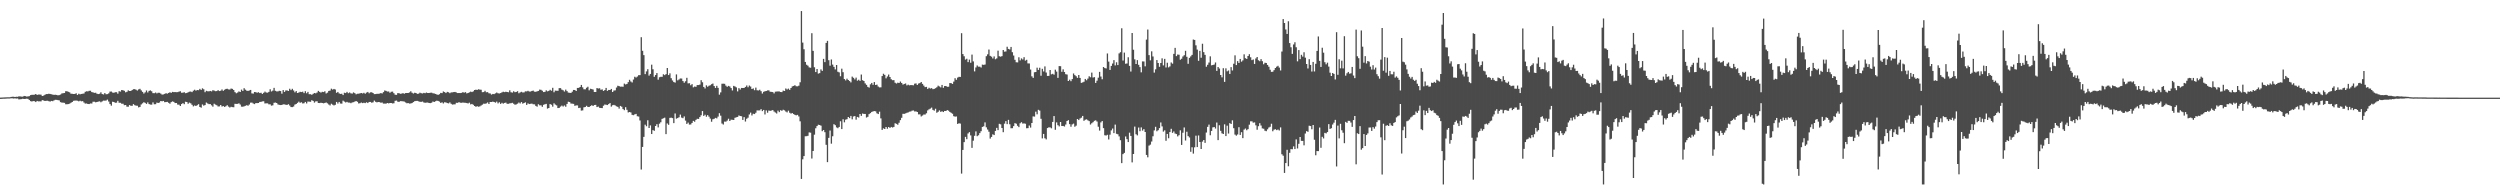<?xml version="1.0" encoding="UTF-8"?>
<svg xmlns="http://www.w3.org/2000/svg" width="1920" height="150">
  <path d="M0 74.968h1v1.000H0zM1 74.919h1v1.000H1zM2 74.847h1v1.000H2zM3 74.818h1v1.000H3zM4 74.756h1v1.000H4zM5 74.680h1v1.000H5zM6 74.677h1v1.000H6zM7 74.698h1v1.000H7zM8 74.464h1v1.015H8zM9 74.293h1v1.234H9zM10 74.314h1v1.338H10zM11 74.513h1v1.000H11zM12 74.294h1v1.430H12zM13 74.364h1v1.279H13zM14 73.967h1v2.346H14zM15 74.051h1v2.188H15zM16 74.212h1v1.908H16zM17 74.226h1v1.613H17zM18 73.663h1v2.359H18zM19 73.831h1v2.123H19zM20 74.158h1v1.636H20zM21 74.010h1v1.936H21zM22 73.838h1v2.915H22zM23 73.083h1v4.574H23zM24 72.821h1v5.153H24zM25 72.808h1v4.805H25zM26 72.707h1v5.002H26zM27 72.196h1v6.210H27zM28 72.892h1v4.627H28zM29 72.602h1v5.282H29zM30 72.579h1v5.241H30zM31 72.689h1v5.191H31zM32 73.742h1v3.177H32zM33 73.433h1v3.729H33zM34 72.797h1v4.788H34zM35 72.251h1v5.142H35zM36 72.220h1v5.121H36zM37 71.992h1v5.740H37zM38 72.134h1v5.876H38zM39 72.397h1v5.142H39zM40 72.649h1v5.073H40zM41 72.871h1v4.218H41zM42 72.752h1v3.915H42zM43 72.894h1v3.815H43zM44 73.199h1v3.714H44zM45 73.076h1v4.045H45zM46 72.624h1v5.807H46zM47 71.772h1v7.049H47zM48 71.592h1v7.246H48zM49 71.437h1v7.571H49zM50 70.056h1v10.000H50zM51 70.112h1v9.958H51zM52 70.500h1v9.407H52zM53 70.897h1v8.702H53zM54 71.933h1v7.008H54zM55 72.019h1v6.342H55zM56 72.212h1v5.220H56zM57 72.158h1v5.086H57zM58 71.633h1v5.582H58zM59 72.901h1v4.456H59zM60 71.972h1v5.860H60zM61 72.459h1v4.885H61zM62 72.123h1v5.717H62zM63 71.976h1v5.695H63zM64 71.771h1v6.989H64zM65 70.522h1v9.044H65zM66 70.081h1v9.383H66zM67 70.191h1v9.700H67zM68 69.722h1v10.208H68zM69 69.686h1v9.794H69zM70 70.710h1v8.786H70zM71 70.946h1v7.195H71zM72 71.329h1v6.779H72zM73 71.207h1v7.373H73zM74 72.005h1v6.330H74zM75 72.237h1v5.796H75zM76 71.993h1v5.842H76zM77 70.924h1v7.642H77zM78 72.260h1v5.637H78zM79 72.561h1v4.680H79zM80 71.470h1v5.833H80zM81 72.387h1v4.811H81zM82 72.289h1v4.218H82zM83 71.751h1v6.203H83zM84 70.336h1v9.609H84zM85 70.290h1v10.853H85zM86 71.040h1v7.101H86zM87 71.248h1v7.112H87zM88 70.792h1v8.153H88zM89 70.820h1v8.009H89zM90 71.940h1v5.451H90zM91 70.047h1v8.864H91zM92 70.374h1v8.587H92zM93 69.129h1v10.537H93zM94 69.338h1v10.321H94zM95 69.752h1v11.025H95zM96 70.914h1v9.722H96zM97 70.479h1v11.436H97zM98 69.351h1v12.625H98zM99 69.903h1v10.792H99zM100 69.841h1v11.404H100zM101 69.177h1v12.071H101zM102 68.507h1v11.446H102zM103 68.443h1v12.344H103zM104 68.901h1v12.242H104zM105 69.522h1v11.669H105zM106 68.642h1v13.851H106zM107 68.213h1v13.915H107zM108 69.442h1v10.766H108zM109 70.533h1v8.803H109zM110 71.853h1v6.653H110zM111 70.897h1v8.095H111zM112 69.492h1v10.348H112zM113 71.012h1v7.640H113zM114 69.774h1v10.154H114zM115 69.432h1v10.899H115zM116 70.089h1v10.300H116zM117 71.548h1v7.107H117zM118 71.553h1v8.542H118zM119 71.080h1v8.951H119zM120 71.721h1v7.080H120zM121 71.242h1v7.877H121zM122 71.255h1v7.514H122zM123 71.899h1v5.676H123zM124 72.641h1v5.205H124zM125 72.521h1v4.997H125zM126 72.106h1v6.384H126zM127 71.592h1v6.803H127zM128 71.948h1v6.300H128zM129 71.385h1v7.590H129zM130 70.848h1v8.833H130zM131 71.299h1v7.128H131zM132 70.577h1v7.296H132zM133 70.752h1v7.496H133zM134 70.706h1v8.448H134zM135 70.794h1v8.308H135zM136 70.759h1v9.596H136zM137 70.344h1v10.029H137zM138 70.077h1v11.324H138zM139 71.201h1v8.710H139zM140 71.185h1v8.029H140zM141 70.803h1v9.201H141zM142 71.601h1v6.522H142zM143 71.384h1v6.969H143zM144 70.861h1v8.785H144zM145 70.414h1v8.405H145zM146 70.309h1v9.045H146zM147 70.748h1v9.720H147zM148 69.645h1v12.092H148zM149 68.895h1v12.101H149zM150 69.651h1v11.735H150zM151 69.135h1v11.682H151zM152 69.274h1v10.728H152zM153 68.260h1v13.905H153zM154 69.094h1v13.578H154zM155 67.831h1v12.403H155zM156 68.564h1v12.609H156zM157 70.798h1v9.917H157zM158 69.720h1v9.045H158zM159 70.098h1v9.361H159zM160 70.163h1v9.815H160zM161 69.826h1v10.075H161zM162 70.171h1v10.734H162zM163 69.279h1v12.660H163zM164 69.585h1v10.099H164zM165 70.054h1v10.296H165zM166 69.915h1v10.914H166zM167 69.230h1v12.522H167zM168 69.928h1v11.790H168zM169 69.675h1v10.960H169zM170 68.704h1v13.112H170zM171 69.715h1v11.720H171zM172 68.906h1v13.239H172zM173 68.285h1v13.316H173zM174 68.130h1v12.682H174zM175 68.641h1v13.212H175zM176 68.744h1v13.827H176zM177 67.988h1v14.045H177zM178 68.271h1v14.000H178zM179 69.134h1v13.238H179zM180 70.733h1v8.976H180zM181 71.647h1v8.162H181zM182 71.090h1v8.666H182zM183 70.196h1v9.147H183zM184 70.637h1v9.619H184zM185 68.813h1v13.125H185zM186 69.821h1v12.136H186zM187 67.732h1v13.930H187zM188 68.852h1v12.378H188zM189 69.636h1v11.158H189zM190 69.837h1v11.383H190zM191 69.478h1v10.789H191zM192 69.092h1v9.735H192zM193 71.727h1v7.064H193zM194 71.889h1v7.638H194zM195 70.652h1v9.307H195zM196 70.821h1v8.351H196zM197 71.239h1v7.949H197zM198 70.832h1v8.275H198zM199 71.490h1v6.812H199zM200 71.214h1v7.010H200zM201 72.144h1v5.709H201zM202 71.276h1v6.471H202zM203 70.363h1v9.089H203zM204 71.084h1v8.284H204zM205 71.191h1v8.189H205zM206 70.566h1v9.557H206zM207 68.565h1v11.581H207zM208 70.252h1v10.878H208zM209 69.594h1v11.320H209zM210 67.486h1v11.488H210zM211 69.735h1v9.025H211zM212 70.203h1v8.895H212zM213 70.185h1v10.032H213zM214 69.738h1v10.781H214zM215 69.949h1v10.732H215zM216 71.939h1v8.663H216zM217 69.178h1v10.964H217zM218 70.609h1v9.575H218zM219 69.499h1v10.937H219zM220 69.446h1v11.162H220zM221 69.898h1v10.125H221zM222 68.143h1v12.906H222zM223 69.215h1v13.012H223zM224 68.194h1v14.086H224zM225 69.460h1v12.375H225zM226 70.929h1v9.407H226zM227 69.941h1v9.909H227zM228 71.407h1v7.618H228zM229 71.065h1v7.024H229zM230 70.492h1v8.453H230zM231 70.687h1v7.844H231zM232 70.395h1v9.091H232zM233 71.506h1v7.828H233zM234 70.059h1v8.249H234zM235 71.621h1v7.828H235zM236 70.556h1v7.404H236zM237 72.336h1v5.768H237zM238 72.352h1v5.841H238zM239 72.786h1v4.158H239zM240 72.024h1v5.468H240zM241 71.432h1v7.346H241zM242 71.654h1v6.200H242zM243 71.078h1v6.694H243zM244 69.766h1v9.322H244zM245 70.568h1v8.607H245zM246 71.124h1v7.796H246zM247 70.495h1v8.610H247zM248 70.726h1v8.646H248zM249 70.090h1v8.951H249zM250 71.758h1v6.929H250zM251 71.168h1v8.211H251zM252 69.847h1v10.454H252zM253 69.597h1v11.421H253zM254 68.077h1v11.610H254zM255 68.791h1v11.591H255zM256 68.323h1v12.650H256zM257 68.756h1v11.740H257zM258 71.277h1v7.004H258zM259 70.583h1v8.952H259zM260 71.745h1v6.563H260zM261 72.133h1v7.361H261zM262 71.993h1v7.600H262zM263 73.005h1v4.330H263zM264 71.209h1v6.832H264zM265 71.493h1v7.192H265zM266 70.545h1v7.706H266zM267 71.576h1v7.232H267zM268 70.992h1v7.815H268zM269 71.670h1v7.605H269zM270 71.885h1v6.792H270zM271 70.987h1v7.502H271zM272 71.535h1v6.500H272zM273 72.435h1v5.153H273zM274 71.973h1v6.234H274zM275 71.948h1v7.488H275zM276 71.674h1v7.580H276zM277 71.448h1v7.302H277zM278 71.798h1v7.404H278zM279 71.272h1v7.632H279zM280 71.972h1v7.234H280zM281 71.135h1v7.400H281zM282 70.612h1v8.548H282zM283 71.610h1v6.678H283zM284 70.893h1v7.404H284zM285 70.872h1v8.040H285zM286 71.399h1v7.206H286zM287 72.300h1v4.942H287zM288 72.253h1v5.920H288zM289 72.032h1v6.611H289zM290 72.063h1v6.250H290zM291 71.865h1v6.589H291zM292 71.475h1v7.423H292zM293 71.760h1v6.993H293zM294 70.751h1v8.806H294zM295 69.496h1v10.055H295zM296 69.766h1v9.839H296zM297 70.300h1v8.822H297zM298 70.250h1v9.170H298zM299 71.224h1v7.879H299zM300 70.436h1v8.651H300zM301 70.372h1v9.102H301zM302 71.588h1v7.744H302zM303 72.731h1v4.703H303zM304 72.856h1v4.336H304zM305 71.511h1v6.557H305zM306 71.573h1v6.692H306zM307 72.037h1v5.622H307zM308 71.861h1v5.875H308zM309 71.501h1v6.313H309zM310 72.013h1v6.012H310zM311 71.493h1v7.205H311zM312 71.416h1v7.911H312zM313 71.433h1v7.743H313zM314 70.960h1v8.631H314zM315 70.086h1v9.382H315zM316 71.215h1v7.935H316zM317 71.843h1v6.530H317zM318 71.196h1v6.525H318zM319 71.425h1v6.112H319zM320 72.098h1v5.366H320zM321 71.927h1v5.884H321zM322 71.166h1v7.023H322zM323 71.588h1v6.625H323zM324 71.756h1v6.240H324zM325 71.299h1v7.409H325zM326 71.554h1v7.378H326zM327 71.040h1v7.733H327zM328 71.438h1v7.309H328zM329 71.431h1v7.650H329zM330 71.218h1v8.001H330zM331 71.166h1v7.754H331zM332 71.606h1v6.351H332zM333 71.762h1v6.594H333zM334 72.127h1v5.647H334zM335 72.569h1v4.758H335zM336 72.876h1v4.623H336zM337 72.339h1v5.670H337zM338 71.316h1v7.723H338zM339 71.512h1v7.091H339zM340 70.221h1v9.224H340zM341 70.704h1v7.847H341zM342 71.462h1v7.218H342zM343 70.549h1v8.609H343zM344 70.848h1v8.586H344zM345 71.592h1v7.070H345zM346 70.948h1v8.782H346zM347 70.904h1v9.453H347zM348 70.716h1v9.456H348zM349 70.588h1v9.543H349zM350 71.003h1v7.965H350zM351 71.479h1v7.547H351zM352 71.401h1v7.033H352zM353 71.462h1v7.431H353zM354 71.304h1v7.646H354zM355 70.753h1v8.006H355zM356 71.177h1v7.736H356zM357 70.761h1v8.196H357zM358 71.729h1v7.447H358zM359 71.409h1v8.030H359zM360 70.928h1v7.913H360zM361 70.360h1v9.830H361zM362 70.691h1v9.116H362zM363 70.157h1v10.313H363zM364 69.102h1v12.301H364zM365 68.875h1v13.156H365zM366 69.081h1v12.504H366zM367 68.561h1v13.418H367zM368 68.833h1v12.872H368zM369 68.914h1v12.147H369zM370 70.788h1v9.582H370zM371 70.686h1v8.927H371zM372 69.728h1v9.993H372zM373 70.847h1v8.541H373zM374 70.760h1v7.914H374zM375 71.625h1v8.260H375zM376 71.785h1v6.558H376zM377 72.649h1v5.692H377zM378 72.151h1v5.865H378zM379 72.284h1v6.067H379zM380 71.699h1v7.148H380zM381 71.046h1v6.979H381zM382 71.640h1v7.788H382zM383 71.802h1v6.730H383zM384 71.489h1v8.306H384zM385 70.894h1v8.054H385zM386 70.449h1v9.173H386zM387 70.752h1v8.307H387zM388 70.437h1v8.386H388zM389 70.633h1v9.075H389zM390 70.854h1v8.855H390zM391 69.376h1v9.998H391zM392 70.874h1v8.382H392zM393 71.134h1v7.823H393zM394 70.102h1v9.591H394zM395 70.819h1v9.604H395zM396 70.606h1v9.565H396zM397 70.060h1v9.532H397zM398 71.652h1v7.098H398zM399 70.975h1v8.508H399zM400 70.511h1v7.855H400zM401 71.000h1v8.609H401zM402 70.937h1v8.188H402zM403 70.161h1v8.411H403zM404 70.201h1v10.393H404zM405 69.726h1v9.681H405zM406 70.302h1v9.603H406zM407 70.304h1v9.432H407zM408 69.860h1v9.725H408zM409 69.559h1v10.497H409zM410 70.418h1v9.710H410zM411 70.484h1v10.808H411zM412 70.135h1v11.801H412zM413 69.848h1v10.246H413zM414 68.798h1v12.108H414zM415 68.987h1v11.933H415zM416 69.706h1v12.331H416zM417 70.725h1v9.762H417zM418 70.559h1v9.523H418zM419 69.350h1v10.410H419zM420 70.121h1v13.262H420zM421 69.786h1v13.150H421zM422 68.972h1v10.964H422zM423 69.677h1v10.768H423zM424 67.455h1v14.485H424zM425 70.856h1v8.484H425zM426 69.570h1v10.752H426zM427 69.669h1v11.280H427zM428 69.724h1v13.268H428zM429 67.662h1v15.177H429zM430 67.676h1v14.213H430zM431 68.822h1v12.288H431zM432 69.327h1v12.485H432zM433 70.275h1v10.724H433zM434 68.806h1v13.163H434zM435 69.970h1v9.844H435zM436 71.131h1v7.006H436zM437 71.296h1v7.085H437zM438 71.370h1v8.162H438zM439 70.423h1v9.184H439zM440 69.085h1v10.708H440zM441 69.119h1v12.144H441zM442 69.880h1v11.086H442zM443 67.522h1v13.449H443zM444 67.469h1v15.531H444zM445 66.800h1v15.937H445zM446 65.211h1v19.743H446zM447 67.079h1v17.688H447zM448 68.542h1v13.868H448zM449 68.626h1v13.530H449zM450 67.397h1v13.855H450zM451 66.610h1v15.509H451zM452 69.394h1v12.784H452zM453 68.138h1v13.304H453zM454 68.408h1v12.360H454zM455 68.743h1v12.685H455zM456 70.659h1v9.989H456zM457 70.659h1v9.903H457zM458 67.625h1v14.594H458zM459 68.015h1v13.853H459zM460 67.776h1v15.031H460zM461 68.898h1v14.029H461zM462 68.636h1v14.395H462zM463 69.822h1v11.390H463zM464 69.155h1v11.148H464zM465 67.538h1v12.878H465zM466 69.809h1v10.864H466zM467 69.080h1v10.848H467zM468 69.110h1v10.036H468zM469 68.313h1v13.570H469zM470 70.645h1v10.221H470zM471 69.524h1v11.029H471zM472 69.361h1v11.641H472zM473 67.220h1v14.431H473zM474 65.834h1v16.230H474zM475 66.175h1v17.213H475zM476 66.556h1v14.815H476zM477 66.490h1v15.479H477zM478 66.599h1v17.143H478zM479 64.196h1v20.441H479zM480 64.879h1v17.428H480zM481 64.463h1v19.884H481zM482 63.099h1v23.285H482zM483 61.273h1v24.733H483zM484 62.555h1v23.826H484zM485 63.319h1v24.882H485zM486 61.056h1v27.415H486zM487 58.946h1v28.936H487zM488 59.569h1v27.907H488zM489 58.782h1v30.525H489zM490 57.768h1v31.753H490zM491 57.698h1v34.833H491zM492 28.554h1v101.649H492zM493 39.020h1v73.847H493zM494 42.322h1v62.789H494zM495 56.935h1v38.799H495zM496 54.817h1v42.179H496zM497 53.131h1v39.213H497zM498 58.068h1v40.219H498zM499 56.785h1v39.515H499zM500 49.667h1v53.270H500zM501 53.189h1v46.766H501zM502 58.959h1v41.511H502zM503 57.667h1v39.098H503zM504 56.100h1v39.280H504zM505 61.162h1v36.705H505zM506 59.321h1v35.641H506zM507 58.989h1v34.923H507zM508 58.982h1v32.288H508zM509 57.016h1v33.816H509zM510 57.698h1v32.648H510zM511 56.932h1v46.083H511zM512 52.242h1v42.602H512zM513 57.656h1v38.204H513zM514 56.324h1v34.208H514zM515 60.074h1v30.291H515zM516 61.787h1v28.926H516zM517 63.039h1v31.546H517zM518 63.437h1v23.729H518zM519 57.137h1v34.023H519zM520 61.709h1v28.951H520zM521 61.053h1v29.021H521zM522 60.248h1v27.747H522zM523 60.294h1v30.024H523zM524 62.236h1v28.536H524zM525 63.561h1v25.808H525zM526 62.426h1v30.208H526zM527 59.765h1v35.417H527zM528 64.038h1v30.125H528zM529 63.920h1v31.786H529zM530 65.491h1v30.107H530zM531 64.636h1v29.794H531zM532 67.047h1v25.759H532zM533 66.478h1v27.030H533zM534 66.687h1v25.393H534zM535 65.352h1v25.893H535zM536 65.350h1v26.012H536zM537 64.962h1v24.920H537zM538 61.578h1v26.936H538zM539 63.169h1v22.150H539zM540 66.778h1v22.238H540zM541 67.918h1v20.214H541zM542 65.519h1v24.130H542zM543 66.632h1v21.789H543zM544 65.861h1v23.758H544zM545 65.503h1v25.579H545zM546 64.687h1v28.789H546zM547 64.176h1v27.401H547zM548 66.083h1v25.169H548zM549 67.517h1v22.982H549zM550 65.890h1v25.020H550zM551 67.492h1v22.035H551zM552 72.708h1v14.222H552zM553 70.965h1v17.885H553zM554 64.331h1v30.535H554zM555 64.237h1v31.426H555zM556 64.380h1v29.012H556zM557 65.749h1v27.681H557zM558 66.678h1v25.962H558zM559 65.957h1v25.217H559zM560 66.393h1v26.516H560zM561 67.655h1v24.256H561zM562 69.455h1v22.564H562zM563 65.954h1v26.195H563zM564 66.430h1v24.057H564zM565 67.101h1v22.951H565zM566 70.189h1v19.638H566zM567 67.693h1v20.968H567zM568 68.786h1v20.307H568zM569 67.553h1v21.736H569zM570 67.602h1v24.529H570zM571 67.530h1v22.404H571zM572 66.760h1v26.563H572zM573 65.618h1v25.546H573zM574 67.010h1v23.383H574zM575 65.716h1v22.191H575zM576 66.468h1v20.025H576zM577 68.344h1v20.314H577zM578 67.892h1v19.443H578zM579 69.286h1v18.305H579zM580 67.287h1v19.312H580zM581 69.326h1v15.464H581zM582 69.489h1v15.344H582zM583 68.936h1v15.832H583zM584 70.040h1v13.750H584zM585 71.857h1v13.497H585zM586 70.520h1v13.910H586zM587 70.070h1v17.829H587zM588 69.875h1v14.926H588zM589 69.418h1v17.137H589zM590 69.383h1v15.515H590zM591 70.463h1v14.685H591zM592 70.531h1v14.346H592zM593 70.717h1v13.831H593zM594 71.740h1v13.917H594zM595 70.386h1v16.023H595zM596 70.300h1v16.885H596zM597 70.199h1v14.768H597zM598 70.260h1v15.853H598zM599 70.639h1v13.971H599zM600 70.776h1v14.294H600zM601 69.562h1v14.722H601zM602 69.885h1v14.868H602zM603 67.962h1v17.689H603zM604 68.688h1v17.640H604zM605 68.038h1v16.933H605zM606 69.005h1v17.552H606zM607 67.586h1v19.658H607zM608 66.377h1v20.479H608zM609 66.014h1v21.570H609zM610 65.408h1v22.808H610zM611 66.248h1v22.325H611zM612 66.320h1v21.879H612zM613 65.806h1v23.621H613zM614 63.162h1v30.002H614zM615 8.501h1v128.914H615zM616 32.722h1v89.654H616zM617 37.830h1v82.022H617zM618 47.561h1v57.077H618zM619 49.708h1v54.872H619zM620 50.434h1v53.867H620zM621 51.766h1v49.934H621zM622 52.000h1v49.885H622zM623 25.472h1v96.273H623zM624 39.056h1v76.917H624zM625 51.657h1v51.755H625zM626 55.351h1v43.133H626zM627 52.982h1v43.828H627zM628 56.519h1v39.285H628zM629 56.144h1v39.845H629zM630 53.297h1v43.209H630zM631 54.416h1v46.367H631zM632 45.191h1v54.663H632zM633 47.725h1v53.793H633zM634 32.966h1v78.231H634zM635 31.367h1v93.129H635zM636 46.213h1v59.686H636zM637 50.447h1v49.778H637zM638 45.664h1v64.679H638zM639 49.593h1v55.069H639zM640 51.346h1v44.015H640zM641 53.282h1v42.878H641zM642 49.905h1v47.924H642zM643 55.077h1v43.364H643zM644 55.613h1v41.848H644zM645 58.566h1v34.548H645zM646 52.734h1v46.387H646zM647 55.465h1v36.110H647zM648 60.699h1v33.237H648zM649 61.766h1v30.120H649zM650 60.421h1v31.147H650zM651 61.435h1v28.421H651zM652 62.260h1v28.483H652zM653 63.275h1v25.763H653zM654 58.820h1v32.805H654zM655 59.754h1v29.709H655zM656 60.984h1v28.147H656zM657 59.598h1v32.294H657zM658 61.937h1v27.891H658zM659 61.255h1v29.028H659zM660 62.093h1v25.456H660zM661 57.251h1v31.727H661zM662 61.584h1v25.596H662zM663 62.213h1v25.281H663zM664 64.054h1v23.430H664zM665 65.165h1v25.092H665zM666 66.735h1v22.958H666zM667 67.266h1v20.394H667zM668 64.747h1v22.149H668zM669 63.689h1v22.253H669zM670 65.139h1v20.434H670zM671 63.029h1v22.275H671zM672 65.297h1v20.208H672zM673 64.967h1v22.085H673zM674 66.443h1v21.181H674zM675 67.143h1v18.621H675zM676 67.072h1v23.873H676zM677 58.424h1v41.366H677zM678 56.647h1v41.925H678zM679 57.498h1v41.567H679zM680 60.144h1v37.402H680zM681 58.740h1v40.122H681zM682 57.223h1v40.291H682zM683 59.157h1v39.087H683zM684 60.860h1v36.602H684zM685 61.610h1v36.330H685zM686 61.548h1v35.913H686zM687 63.541h1v31.122H687zM688 64.136h1v30.992H688zM689 63.470h1v32.320H689zM690 63.752h1v30.516H690zM691 62.621h1v29.660H691zM692 63.708h1v26.741H692zM693 64.997h1v22.393H693zM694 64.486h1v22.965H694zM695 64.121h1v22.975H695zM696 65.585h1v21.049H696zM697 65.003h1v21.316H697zM698 65.555h1v20.211H698zM699 65.342h1v20.287H699zM700 65.382h1v19.616H700zM701 65.519h1v19.322H701zM702 64.258h1v21.343H702zM703 64.035h1v21.501H703zM704 65.211h1v20.781H704zM705 64.137h1v23.721H705zM706 63.770h1v24.062H706zM707 62.983h1v26.468H707zM708 64.393h1v24.350H708zM709 65.749h1v22.232H709zM710 66.935h1v21.049H710zM711 66.696h1v20.286H711zM712 68.277h1v16.500H712zM713 67.369h1v16.601H713zM714 67.986h1v15.399H714zM715 67.704h1v14.958H715zM716 68.524h1v15.849H716zM717 68.250h1v16.758H717zM718 67.746h1v15.747H718zM719 67.017h1v19.581H719zM720 65.799h1v20.049H720zM721 66.400h1v18.391H721zM722 67.105h1v18.833H722zM723 65.238h1v20.201H723zM724 67.449h1v18.599H724zM725 66.080h1v19.129H725zM726 66.060h1v19.192H726zM727 66.645h1v17.896H727zM728 66.613h1v18.397H728zM729 63.771h1v22.200H729zM730 63.862h1v22.792H730zM731 64.441h1v22.915H731zM732 62.658h1v26.577H732zM733 60.047h1v29.563H733zM734 61.268h1v28.184H734zM735 59.618h1v35.549H735zM736 58.962h1v35.703H736zM737 59.079h1v35.840H737zM738 25.485h1v107.846H738zM739 41.506h1v73.660H739zM740 43.199h1v65.949H740zM741 45.753h1v59.345H741zM742 45.105h1v61.792H742zM743 47.720h1v54.768H743zM744 45.791h1v55.666H744zM745 48.203h1v55.768H745zM746 41.957h1v71.584H746zM747 47.129h1v60.921H747zM748 54.841h1v49.430H748zM749 51.800h1v49.134H749zM750 50.266h1v54.321H750zM751 51.193h1v52.682H751zM752 51.190h1v51.073H752zM753 51.844h1v48.899H753zM754 49.625h1v47.839H754zM755 49.835h1v47.171H755zM756 49.573h1v44.425H756zM757 43.136h1v54.651H757zM758 41.734h1v57.757H758zM759 38.022h1v63.134H759zM760 42.897h1v63.536H760zM761 43.504h1v61.641H761zM762 44.909h1v58.271H762zM763 43.332h1v60.424H763zM764 45.511h1v55.042H764zM765 44.873h1v53.339H765zM766 38.896h1v61.068H766zM767 43.199h1v51.871H767zM768 43.506h1v51.957H768zM769 43.117h1v55.171H769zM770 38.422h1v63.096H770zM771 39.672h1v55.330H771zM772 39.546h1v53.471H772zM773 35.876h1v59.480H773zM774 37.557h1v54.502H774zM775 37.977h1v57.448H775zM776 36.063h1v62.464H776zM777 40.085h1v58.356H777zM778 42.675h1v54.185H778zM779 45.921h1v48.666H779zM780 47.821h1v47.207H780zM781 47.931h1v48.670H781zM782 43.965h1v53.698H782zM783 46.365h1v48.301H783zM784 44.828h1v49.002H784zM785 45.662h1v49.285H785zM786 43.935h1v50.833H786zM787 46.542h1v48.510H787zM788 45.921h1v52.604H788zM789 48.686h1v49.711H789zM790 48.748h1v47.687H790zM791 53.399h1v44.574H791zM792 58.609h1v35.875H792zM793 59.786h1v29.627H793zM794 55.513h1v34.059H794zM795 55.320h1v30.418H795zM796 51.956h1v35.852H796zM797 53.726h1v30.580H797zM798 52.027h1v32.930H798zM799 58.180h1v33.037H799zM800 52.819h1v53.448H800zM801 54.882h1v47.975H801zM802 50.991h1v55.193H802zM803 55.692h1v51.387H803zM804 58.295h1v40.035H804zM805 58.258h1v39.554H805zM806 53.741h1v44.117H806zM807 57.074h1v41.507H807zM808 56.662h1v37.007H808zM809 57.342h1v31.799H809zM810 53.518h1v46.160H810zM811 54.988h1v39.021H811zM812 59.795h1v36.362H812zM813 50.720h1v46.358H813zM814 50.861h1v42.842H814zM815 55.155h1v41.600H815zM816 53.264h1v43.454H816zM817 55.321h1v41.875H817zM818 57.010h1v38.648H818zM819 57.246h1v35.688H819zM820 62.192h1v30.050H820zM821 61.169h1v34.186H821zM822 62.344h1v34.965H822zM823 60.701h1v34.822H823zM824 56.446h1v38.500H824zM825 57.719h1v39.614H825zM826 58.579h1v37.935H826zM827 59.819h1v31.567H827zM828 57.611h1v34.596H828zM829 59.842h1v31.160H829zM830 63.636h1v26.746H830zM831 63.262h1v25.796H831zM832 62.764h1v29.998H832zM833 60.637h1v31.294H833zM834 61.640h1v29.983H834zM835 60.343h1v32.083H835zM836 58.547h1v34.500H836zM837 59.350h1v36.270H837zM838 55.776h1v38.893H838zM839 59.556h1v34.309H839zM840 59.221h1v33.530H840zM841 63.681h1v28.724H841zM842 61.949h1v31.380H842zM843 59.628h1v37.716H843zM844 55.219h1v45.100H844zM845 58.772h1v35.255H845zM846 60.884h1v32.078H846zM847 51.434h1v46.971H847zM848 52.284h1v51.585H848zM849 52.587h1v51.507H849zM850 41.049h1v62.479H850zM851 47.329h1v59.768H851zM852 53.684h1v49.720H852zM853 50.651h1v49.502H853zM854 48.795h1v49.911H854zM855 46.157h1v56.085H855zM856 50.240h1v45.437H856zM857 47.841h1v54.923H857zM858 49.953h1v53.169H858zM859 41.032h1v63.737H859zM860 40.094h1v67.556H860zM861 21.691h1v103.576H861zM862 46.503h1v71.870H862zM863 40.386h1v77.028H863zM864 48.950h1v55.857H864zM865 48.735h1v58.094H865zM866 43.985h1v65.102H866zM867 50.572h1v51.307H867zM868 54.935h1v49.466H868zM869 25.359h1v99.339H869zM870 38.214h1v80.056H870zM871 45.574h1v51.637H871zM872 49.144h1v53.997H872zM873 46.160h1v57.834H873zM874 49.758h1v48.206H874zM875 51.552h1v49.202H875zM876 55.541h1v42.293H876zM877 47.145h1v53.132H877zM878 47.225h1v51.924H878zM879 50.937h1v50.414H879zM880 30.420h1v88.557H880zM881 22.676h1v98.130H881zM882 42.365h1v69.435H882zM883 46.338h1v64.700H883zM884 39.445h1v69.232H884zM885 43.341h1v61.327H885zM886 55.769h1v44.366H886zM887 53.239h1v44.123H887zM888 46.147h1v54.645H888zM889 48.384h1v51.606H889zM890 51.308h1v47.088H890zM891 48.379h1v45.660H891zM892 44.783h1v52.301H892zM893 50.212h1v50.877H893zM894 45.201h1v54.889H894zM895 51.829h1v56.298H895zM896 48.182h1v54.676H896zM897 51.758h1v54.446H897zM898 50.990h1v50.458H898zM899 47.994h1v50.919H899zM900 48.887h1v53.155H900zM901 41.346h1v59.623H901zM902 36.744h1v65.791H902zM903 43.125h1v59.839H903zM904 41.904h1v62.854H904zM905 42.021h1v61.837H905zM906 45.872h1v54.213H906zM907 45.086h1v66.227H907zM908 43.382h1v58.544H908zM909 42.381h1v55.524H909zM910 39.039h1v68.887H910zM911 43.628h1v57.562H911zM912 49.013h1v55.548H912zM913 44.461h1v61.121H913zM914 43.290h1v73.306H914zM915 42.131h1v70.965H915zM916 30.388h1v87.573H916zM917 30.668h1v82.462H917zM918 34.821h1v69.384H918zM919 38.074h1v74.876H919zM920 46.694h1v57.359H920zM921 39.052h1v69.999H921zM922 44.351h1v70.071H922zM923 33.593h1v75.181H923zM924 40.023h1v67.496H924zM925 42.120h1v67.605H925zM926 51.265h1v50.540H926zM927 49.761h1v47.681H927zM928 48.006h1v47.689H928zM929 43.272h1v60.623H929zM930 50.185h1v50.370H930zM931 49.914h1v47.942H931zM932 49.546h1v48.002H932zM933 47.962h1v50.733H933zM934 54.426h1v39.686H934zM935 51.480h1v56.147H935zM936 52.628h1v43.584H936zM937 57.588h1v42.859H937zM938 59.395h1v43.025H938zM939 52.396h1v50.511H939zM940 62.868h1v32.594H940zM941 52.481h1v52.005H941zM942 54.796h1v41.714H942zM943 54.102h1v48.452H943zM944 56.787h1v37.792H944zM945 51.557h1v43.686H945zM946 54.110h1v38.319H946zM947 48.932h1v49.545H947zM948 42.514h1v60.847H948zM949 49.985h1v54.184H949zM950 46.975h1v56.282H950zM951 48.358h1v49.329H951zM952 45.250h1v58.397H952zM953 47.353h1v54.173H953zM954 46.380h1v59.698H954zM955 41.735h1v57.784H955zM956 44.690h1v54.000H956zM957 45.280h1v54.762H957zM958 43.033h1v56.141H958zM959 41.646h1v54.104H959zM960 43.956h1v49.219H960zM961 46.204h1v46.961H961zM962 45.658h1v48.566H962zM963 49.116h1v44.875H963zM964 44.907h1v51.335H964zM965 43.752h1v55.882H965zM966 46.290h1v50.649H966zM967 47.017h1v47.614H967zM968 45.396h1v51.013H968zM969 46.996h1v51.634H969zM970 49.363h1v49.520H970zM971 48.178h1v52.225H971zM972 48.366h1v52.420H972zM973 49.883h1v49.462H973zM974 51.268h1v46.673H974zM975 53.562h1v43.753H975zM976 55.179h1v39.855H976zM977 55.092h1v45.717H977zM978 53.848h1v45.712H978zM979 52.206h1v47.003H979zM980 51.215h1v48.734H980zM981 50.539h1v48.964H981zM982 51.932h1v48.283H982zM983 54.092h1v43.743H983zM984 39.553h1v78.929H984zM985 14.654h1v104.971H985zM986 17.673h1v115.141H986zM987 22.634h1v102.579H987zM988 26.068h1v88.986H988zM989 16.335h1v111.354H989zM990 33.086h1v84.286H990zM991 36.300h1v78.213H991zM992 41.360h1v73.288H992zM993 34.142h1v78.312H993zM994 32.441h1v82.019H994zM995 36.310h1v70.725H995zM996 47.112h1v66.890H996zM997 38.451h1v71.985H997zM998 45.424h1v59.773H998zM999 42.086h1v66.079H999zM1000 43.486h1v64.770H1000zM1001 40.156h1v71.439H1001zM1002 44.276h1v58.288H1002zM1003 49.174h1v51.531H1003zM1004 52.595h1v48.620H1004zM1005 45.480h1v51.087H1005zM1006 49.846h1v46.998H1006zM1007 54.948h1v44.327H1007zM1008 47.550h1v48.434H1008zM1009 54.876h1v52.433H1009zM1010 49.001h1v70.222H1010zM1011 39.123h1v76.899H1011zM1012 28.030h1v88.063H1012zM1013 46.748h1v51.212H1013zM1014 51.416h1v62.104H1014zM1015 36.676h1v68.372H1015zM1016 40.437h1v65.917H1016zM1017 47.772h1v54.250H1017zM1018 49.421h1v53.025H1018zM1019 48.115h1v53.293H1019zM1020 51.129h1v44.221H1020zM1021 55.811h1v43.207H1021zM1022 58.359h1v40.073H1022zM1023 56.046h1v39.603H1023zM1024 56.777h1v37.444H1024zM1025 61.036h1v31.003H1025zM1026 24.714h1v103.115H1026zM1027 57.440h1v39.013H1027zM1028 45.512h1v60.761H1028zM1029 52.458h1v42.625H1029zM1030 46.598h1v53.450H1030zM1031 52.552h1v49.392H1031zM1032 27.790h1v82.170H1032zM1033 58.109h1v35.464H1033zM1034 56.281h1v38.057H1034zM1035 55.261h1v37.508H1035zM1036 56.556h1v36.256H1036zM1037 56.312h1v37.805H1037zM1038 51.411h1v46.047H1038zM1039 58.001h1v34.214H1039zM1040 60.014h1v29.094H1040zM1041 22.752h1v103.433H1041zM1042 43.195h1v59.142H1042zM1043 44.676h1v58.292H1043zM1044 52.859h1v44.027H1044zM1045 23.389h1v91.547H1045zM1046 35.827h1v77.930H1046zM1047 48.141h1v54.810H1047zM1048 43.096h1v69.055H1048zM1049 48.729h1v54.894H1049zM1050 46.870h1v55.559H1050zM1051 47.369h1v50.558H1051zM1052 51.196h1v46.691H1052zM1053 53.411h1v47.135H1053zM1054 50.062h1v47.577H1054zM1055 53.391h1v45.402H1055zM1056 51.902h1v45.290H1056zM1057 56.981h1v36.833H1057zM1058 58.507h1v33.843H1058zM1059 60.427h1v31.872H1059zM1060 45.753h1v59.719H1060zM1061 21.515h1v112.540H1061zM1062 54.305h1v40.740H1062zM1063 43.876h1v63.794H1063zM1064 55.795h1v40.766H1064zM1065 44.298h1v51.830H1065zM1066 58.193h1v38.579H1066zM1067 54.452h1v40.197H1067zM1068 57.052h1v39.196H1068zM1069 57.090h1v39.652H1069zM1070 55.101h1v39.298H1070zM1071 59.605h1v34.148H1071zM1072 58.658h1v31.509H1072zM1073 59.770h1v29.539H1073zM1074 61.314h1v27.308H1074zM1075 69.498h1v10.361H1075zM1076 29.168h1v88.768H1076zM1077 47.348h1v52.673H1077zM1078 47.806h1v49.499H1078zM1079 49.660h1v56.376H1079zM1080 53.288h1v39.829H1080zM1081 56.741h1v35.926H1081zM1082 58.918h1v32.816H1082zM1083 60.327h1v29.895H1083zM1084 59.028h1v30.457H1084zM1085 61.218h1v27.212H1085zM1086 62.170h1v25.933H1086zM1087 61.274h1v24.381H1087zM1088 64.314h1v22.415H1088zM1089 66.082h1v18.925H1089zM1090 69.301h1v11.860H1090zM1091 52.391h1v46.845H1091zM1092 55.101h1v44.907H1092zM1093 66.320h1v18.401H1093zM1094 62.559h1v25.865H1094zM1095 65.781h1v19.360H1095zM1096 65.566h1v21.244H1096zM1097 66.626h1v16.195H1097zM1098 66.411h1v18.298H1098zM1099 63.507h1v21.805H1099zM1100 63.742h1v20.963H1100zM1101 62.873h1v23.694H1101zM1102 63.592h1v23.439H1102zM1103 61.230h1v27.122H1103zM1104 61.968h1v26.978H1104zM1105 62.625h1v27.903H1105zM1106 56.847h1v36.174H1106zM1107 18.954h1v97.067H1107zM1108 9.986h1v131.676H1108zM1109 29.814h1v93.265H1109zM1110 36.278h1v70.111H1110zM1111 36.510h1v63.054H1111zM1112 43.189h1v55.115H1112zM1113 48.743h1v61.573H1113zM1114 47.094h1v60.465H1114zM1115 51.163h1v51.548H1115zM1116 59.563h1v36.262H1116zM1117 59.555h1v34.188H1117zM1118 59.810h1v32.752H1118zM1119 49.367h1v45.364H1119zM1120 49.160h1v47.639H1120zM1121 52.721h1v40.073H1121zM1122 54.050h1v41.823H1122zM1123 57.177h1v32.309H1123zM1124 58.720h1v30.987H1124zM1125 48.605h1v40.412H1125zM1126 55.083h1v34.471H1126zM1127 58.929h1v31.640H1127zM1128 63.145h1v24.219H1128zM1129 63.890h1v20.441H1129zM1130 37.479h1v68.295H1130zM1131 25.553h1v112.432H1131zM1132 26.081h1v95.710H1132zM1133 41.785h1v66.610H1133zM1134 38.446h1v67.103H1134zM1135 47.390h1v54.174H1135zM1136 51.117h1v49.388H1136zM1137 49.934h1v48.850H1137zM1138 47.136h1v53.237H1138zM1139 54.341h1v44.823H1139zM1140 54.855h1v40.600H1140zM1141 57.372h1v37.608H1141zM1142 59.550h1v36.124H1142zM1143 59.172h1v35.398H1143zM1144 59.778h1v33.401H1144zM1145 61.294h1v31.256H1145zM1146 59.841h1v29.680H1146zM1147 61.315h1v26.536H1147zM1148 62.277h1v22.770H1148zM1149 62.315h1v21.535H1149zM1150 59.571h1v27.791H1150zM1151 60.013h1v25.128H1151zM1152 60.641h1v23.565H1152zM1153 62.515h1v21.781H1153zM1154 58.501h1v28.479H1154zM1155 61.389h1v23.283H1155zM1156 63.229h1v21.196H1156zM1157 63.840h1v21.147H1157zM1158 62.658h1v22.449H1158zM1159 65.244h1v18.076H1159zM1160 66.190h1v16.607H1160zM1161 65.847h1v18.719H1161zM1162 65.781h1v17.925H1162zM1163 68.100h1v14.506H1163zM1164 68.161h1v14.362H1164zM1165 65.698h1v18.565H1165zM1166 68.229h1v15.922H1166zM1167 71.458h1v7.607H1167zM1168 67.208h1v14.164H1168zM1169 21.840h1v99.994H1169zM1170 38.033h1v76.301H1170zM1171 47.332h1v61.784H1171zM1172 50.783h1v56.354H1172zM1173 54.052h1v52.592H1173zM1174 55.525h1v50.072H1174zM1175 50.818h1v55.350H1175zM1176 49.821h1v53.837H1176zM1177 48.650h1v56.782H1177zM1178 55.824h1v47.230H1178zM1179 56.046h1v42.224H1179zM1180 48.855h1v52.188H1180zM1181 44.097h1v55.867H1181zM1182 51.387h1v43.049H1182zM1183 53.270h1v36.638H1183zM1184 52.943h1v36.418H1184zM1185 53.153h1v37.900H1185zM1186 47.988h1v44.781H1186zM1187 54.075h1v36.901H1187zM1188 55.448h1v37.979H1188zM1189 54.576h1v36.678H1189zM1190 66.346h1v17.667H1190zM1191 67.954h1v13.424H1191zM1192 20.055h1v100.493H1192zM1193 30.301h1v84.606H1193zM1194 44.115h1v57.490H1194zM1195 44.384h1v56.812H1195zM1196 47.650h1v54.512H1196zM1197 47.112h1v56.865H1197zM1198 48.680h1v51.887H1198zM1199 46.614h1v55.744H1199zM1200 45.960h1v57.787H1200zM1201 50.441h1v51.998H1201zM1202 50.795h1v50.071H1202zM1203 49.603h1v47.932H1203zM1204 48.601h1v45.464H1204zM1205 51.676h1v40.895H1205zM1206 53.804h1v36.709H1206zM1207 51.704h1v40.871H1207zM1208 49.703h1v40.341H1208zM1209 52.610h1v38.997H1209zM1210 54.506h1v34.050H1210zM1211 54.427h1v35.257H1211zM1212 56.408h1v32.729H1212zM1213 57.720h1v29.462H1213zM1214 58.702h1v28.787H1214zM1215 56.739h1v32.285H1215zM1216 59.971h1v27.736H1216zM1217 60.752h1v26.722H1217zM1218 63.461h1v23.412H1218zM1219 63.902h1v21.788H1219zM1220 64.576h1v21.615H1220zM1221 66.666h1v18.995H1221zM1222 64.012h1v21.074H1222zM1223 65.264h1v21.794H1223zM1224 64.629h1v20.481H1224zM1225 64.769h1v19.975H1225zM1226 61.179h1v26.922H1226zM1227 61.955h1v26.110H1227zM1228 63.545h1v21.810H1228zM1229 71.469h1v7.161H1229zM1230 21.271h1v110.005H1230zM1231 14.158h1v127.504H1231zM1232 37.128h1v88.010H1232zM1233 37.360h1v65.119H1233zM1234 38.328h1v58.255H1234zM1235 44.781h1v52.785H1235zM1236 50.555h1v56.619H1236zM1237 49.480h1v57.074H1237zM1238 54.312h1v46.107H1238zM1239 62.395h1v31.408H1239zM1240 61.941h1v29.543H1240zM1241 62.036h1v28.737H1241zM1242 50.458h1v46.810H1242zM1243 51.515h1v42.410H1243zM1244 56.706h1v34.925H1244zM1245 58.195h1v35.530H1245zM1246 57.802h1v31.271H1246zM1247 59.570h1v31.590H1247zM1248 48.635h1v41.364H1248zM1249 53.754h1v36.458H1249zM1250 58.288h1v32.143H1250zM1251 63.958h1v22.517H1251zM1252 65.097h1v19.499H1252zM1253 36.765h1v70.410H1253zM1254 25.317h1v111.394H1254zM1255 34.174h1v86.617H1255zM1256 41.785h1v67.320H1256zM1257 39.134h1v65.152H1257zM1258 46.830h1v52.832H1258zM1259 52.428h1v45.912H1259zM1260 51.590h1v47.112H1260zM1261 46.876h1v54.149H1261zM1262 54.163h1v45.645H1262zM1263 54.310h1v40.237H1263zM1264 58.348h1v36.339H1264zM1265 60.065h1v32.574H1265zM1266 61.166h1v30.831H1266zM1267 61.352h1v28.761H1267zM1268 61.431h1v28.453H1268zM1269 60.025h1v28.405H1269zM1270 61.595h1v24.055H1270zM1271 63.753h1v20.868H1271zM1272 63.128h1v21.355H1272zM1273 60.947h1v27.237H1273zM1274 61.587h1v24.703H1274zM1275 61.784h1v22.745H1275zM1276 61.913h1v26.822H1276zM1277 58.852h1v36.776H1277zM1278 61.031h1v29.734H1278zM1279 56.766h1v35.014H1279zM1280 58.995h1v31.680H1280zM1281 58.621h1v28.782H1281zM1282 61.206h1v25.706H1282zM1283 60.482h1v26.029H1283zM1284 57.711h1v32.062H1284zM1285 62.869h1v25.049H1285zM1286 65.404h1v21.389H1286zM1287 66.480h1v19.508H1287zM1288 64.602h1v20.006H1288zM1289 64.939h1v22.085H1289zM1290 70.866h1v8.408H1290zM1291 66.973h1v14.981H1291zM1292 23.001h1v99.570H1292zM1293 37.636h1v77.233H1293zM1294 47.529h1v61.768H1294zM1295 50.527h1v57.095H1295zM1296 53.988h1v52.032H1296zM1297 55.553h1v49.602H1297zM1298 51.302h1v54.549H1298zM1299 49.776h1v53.751H1299zM1300 48.218h1v56.570H1300zM1301 55.440h1v47.925H1301zM1302 55.301h1v43.879H1302zM1303 48.195h1v52.208H1303zM1304 44.326h1v56.237H1304zM1305 52.040h1v42.120H1305zM1306 53.121h1v36.528H1306zM1307 52.518h1v36.955H1307zM1308 53.813h1v36.987H1308zM1309 48.053h1v44.161H1309zM1310 53.961h1v37.465H1310zM1311 55.007h1v38.801H1311zM1312 54.498h1v37.114H1312zM1313 65.904h1v17.853H1313zM1314 67.736h1v13.765H1314zM1315 20.993h1v98.626H1315zM1316 30.507h1v84.268H1316zM1317 44.657h1v56.161H1317zM1318 44.150h1v56.800H1318zM1319 47.266h1v54.838H1319zM1320 47.112h1v57.072H1320zM1321 48.103h1v52.370H1321zM1322 47.730h1v54.349H1322zM1323 46.739h1v56.782H1323zM1324 50.558h1v51.254H1324zM1325 50.907h1v49.298H1325zM1326 48.962h1v49.258H1326zM1327 47.966h1v47.013H1327zM1328 51.088h1v44.421H1328zM1329 52.287h1v40.633H1329zM1330 52.449h1v39.806H1330zM1331 49.041h1v42.023H1331zM1332 51.330h1v40.659H1332zM1333 53.152h1v36.728H1333zM1334 52.451h1v36.385H1334zM1335 56.110h1v32.551H1335zM1336 57.820h1v30.021H1336zM1337 58.851h1v28.762H1337zM1338 55.181h1v44.109H1338zM1339 55.945h1v43.963H1339zM1340 55.163h1v38.758H1340zM1341 61.433h1v32.122H1341zM1342 58.880h1v30.077H1342zM1343 61.966h1v25.239H1343zM1344 58.313h1v31.401H1344zM1345 60.746h1v27.659H1345zM1346 59.863h1v31.068H1346zM1347 59.928h1v34.175H1347zM1348 62.276h1v25.331H1348zM1349 61.348h1v27.954H1349zM1350 60.973h1v27.599H1350zM1351 64.275h1v21.144H1351zM1352 70.875h1v8.405H1352zM1353 22.183h1v118.933H1353zM1354 14.292h1v127.370H1354zM1355 34.499h1v89.078H1355zM1356 38.107h1v64.535H1356zM1357 39.275h1v57.496H1357zM1358 45.510h1v51.024H1358zM1359 49.100h1v56.793H1359zM1360 48.368h1v57.104H1360zM1361 53.605h1v47.183H1361zM1362 61.230h1v33.347H1362zM1363 60.453h1v31.857H1363zM1364 60.814h1v29.761H1364zM1365 50.951h1v47.034H1365zM1366 50.872h1v43.225H1366zM1367 55.040h1v36.520H1367zM1368 57.522h1v35.420H1368zM1369 55.827h1v34.494H1369zM1370 56.129h1v36.064H1370zM1371 44.816h1v45.681H1371zM1372 50.412h1v41.525H1372zM1373 55.434h1v34.605H1373zM1374 54.013h1v36.639H1374zM1375 57.413h1v32.653H1375zM1376 56.654h1v35.188H1376zM1377 54.418h1v39.251H1377zM1378 51.961h1v44.958H1378zM1379 53.171h1v39.285H1379zM1380 28.096h1v101.658H1380zM1381 25.290h1v109.745H1381zM1382 28.996h1v94.174H1382zM1383 40.222h1v72.811H1383zM1384 35.433h1v73.908H1384zM1385 40.181h1v65.981H1385zM1386 45.638h1v66.362H1386zM1387 53.705h1v57.226H1387zM1388 52.242h1v55.737H1388zM1389 51.509h1v50.166H1389zM1390 58.623h1v39.105H1390zM1391 54.395h1v41.080H1391zM1392 48.276h1v50.684H1392zM1393 52.207h1v42.280H1393zM1394 53.069h1v38.874H1394zM1395 53.867h1v37.526H1395zM1396 52.733h1v40.699H1396zM1397 57.261h1v40.713H1397zM1398 54.400h1v42.562H1398zM1399 55.178h1v34.594H1399zM1400 45.797h1v47.055H1400zM1401 48.814h1v43.188H1401zM1402 45.804h1v44.233H1402zM1403 55.248h1v35.344H1403zM1404 52.682h1v39.347H1404zM1405 55.477h1v38.823H1405zM1406 57.009h1v36.377H1406zM1407 59.906h1v32.539H1407zM1408 58.430h1v30.813H1408zM1409 58.809h1v31.105H1409zM1410 61.443h1v25.645H1410zM1411 64.988h1v20.628H1411zM1412 65.264h1v22.097H1412zM1413 71.316h1v8.647H1413zM1414 70.842h1v7.924H1414zM1415 22.892h1v99.064H1415zM1416 37.642h1v76.461H1416zM1417 47.271h1v61.796H1417zM1418 49.860h1v60.868H1418zM1419 52.492h1v52.689H1419zM1420 51.182h1v53.691H1420zM1421 51.607h1v53.539H1421zM1422 51.507h1v53.438H1422zM1423 50.355h1v57.968H1423zM1424 49.358h1v56.456H1424zM1425 56.846h1v42.835H1425zM1426 52.932h1v50.564H1426zM1427 46.498h1v58.355H1427zM1428 56.059h1v44.943H1428zM1429 56.321h1v43.813H1429zM1430 54.201h1v40.968H1430zM1431 51.881h1v41.897H1431zM1432 45.701h1v50.663H1432zM1433 48.862h1v45.095H1433zM1434 51.417h1v42.330H1434zM1435 49.287h1v46.705H1435zM1436 52.552h1v42.283H1436zM1437 52.951h1v41.206H1437zM1438 43.961h1v55.367H1438zM1439 51.125h1v48.875H1439zM1440 57.708h1v39.398H1440zM1441 58.671h1v31.637H1441zM1442 23.024h1v107.130H1442zM1443 34.464h1v85.782H1443zM1444 46.544h1v61.346H1444zM1445 47.569h1v63.109H1445zM1446 45.142h1v65.176H1446zM1447 44.860h1v59.707H1447zM1448 49.881h1v49.270H1448zM1449 45.573h1v56.598H1449zM1450 42.981h1v65.630H1450zM1451 43.835h1v56.443H1451zM1452 46.436h1v52.675H1452zM1453 44.857h1v60.379H1453zM1454 45.128h1v56.428H1454zM1455 44.994h1v54.359H1455zM1456 38.386h1v64.683H1456zM1457 49.491h1v54.013H1457zM1458 48.122h1v49.086H1458zM1459 45.862h1v53.359H1459zM1460 54.676h1v44.251H1460zM1461 48.866h1v49.598H1461zM1462 49.480h1v52.034H1462zM1463 54.256h1v38.127H1463zM1464 57.044h1v37.155H1464zM1465 54.154h1v37.529H1465zM1466 60.685h1v28.006H1466zM1467 56.002h1v39.136H1467zM1468 58.856h1v34.715H1468zM1469 56.900h1v38.106H1469zM1470 59.558h1v30.967H1470zM1471 60.696h1v28.453H1471zM1472 59.945h1v28.958H1472zM1473 60.344h1v27.739H1473zM1474 64.192h1v24.669H1474zM1475 69.835h1v11.049H1475zM1476 21.273h1v120.372H1476zM1477 15.529h1v126.132H1477zM1478 35.111h1v88.927H1478zM1479 37.187h1v66.874H1479zM1480 37.053h1v59.496H1480zM1481 43.809h1v53.840H1481zM1482 50.847h1v55.322H1482zM1483 49.175h1v56.921H1483zM1484 54.482h1v47.133H1484zM1485 61.988h1v32.242H1485zM1486 61.625h1v30.344H1486zM1487 62.182h1v27.696H1487zM1488 50.152h1v47.637H1488zM1489 52.104h1v41.708H1489zM1490 57.689h1v33.241H1490zM1491 58.976h1v34.961H1491zM1492 59.487h1v29.818H1492zM1493 60.425h1v29.538H1493zM1494 49.244h1v40.789H1494zM1495 55.066h1v36.536H1495zM1496 58.747h1v34.222H1496zM1497 60.319h1v31.175H1497zM1498 59.915h1v32.246H1498zM1499 58.996h1v31.409H1499zM1500 54.620h1v37.954H1500zM1501 58.399h1v32.756H1501zM1502 60.335h1v25.223H1502zM1503 31.130h1v94.797H1503zM1504 25.862h1v108.042H1504zM1505 34.541h1v81.080H1505zM1506 44.429h1v56.961H1506zM1507 39.557h1v67.132H1507zM1508 43.625h1v60.955H1508zM1509 50.885h1v55.296H1509zM1510 52.421h1v54.080H1510zM1511 50.368h1v56.018H1511zM1512 51.436h1v51.262H1512zM1513 56.753h1v43.021H1513zM1514 55.852h1v39.509H1514zM1515 45.234h1v54.671H1515zM1516 55.072h1v40.506H1516zM1517 55.774h1v34.775H1517zM1518 55.013h1v38.840H1518zM1519 54.797h1v38.158H1519zM1520 58.055h1v31.920H1520zM1521 54.804h1v38.935H1521zM1522 56.947h1v34.193H1522zM1523 50.380h1v43.503H1523zM1524 54.672h1v36.757H1524zM1525 50.665h1v36.527H1525zM1526 58.399h1v33.735H1526zM1527 56.105h1v34.055H1527zM1528 57.573h1v33.394H1528zM1529 58.283h1v34.595H1529zM1530 61.281h1v32.655H1530zM1531 62.939h1v26.175H1531zM1532 61.935h1v26.511H1532zM1533 63.499h1v23.322H1533zM1534 64.117h1v21.683H1534zM1535 65.615h1v21.285H1535zM1536 70.206h1v11.087H1536zM1537 71.510h1v7.466H1537zM1538 23.323h1v98.611H1538zM1539 37.016h1v78.458H1539zM1540 46.728h1v62.289H1540zM1541 50.247h1v57.423H1541zM1542 53.347h1v54.977H1542zM1543 54.144h1v50.608H1543zM1544 51.003h1v56.388H1544zM1545 51.392h1v54.204H1545zM1546 49.584h1v55.489H1546zM1547 53.130h1v50.016H1547zM1548 53.380h1v46.828H1548zM1549 48.370h1v53.848H1549zM1550 41.642h1v59.647H1550zM1551 48.314h1v47.298H1551zM1552 50.565h1v42.233H1552zM1553 48.299h1v44.890H1553zM1554 49.739h1v43.670H1554zM1555 42.442h1v51.539H1555zM1556 46.717h1v47.581H1556zM1557 49.278h1v45.385H1557zM1558 51.106h1v42.872H1558zM1559 50.890h1v44.339H1559zM1560 50.030h1v43.727H1560zM1561 42.902h1v58.584H1561zM1562 46.571h1v52.006H1562zM1563 58.044h1v35.531H1563zM1564 58.756h1v32.289H1564zM1565 18.564h1v111.237H1565zM1566 31.612h1v84.535H1566zM1567 41.250h1v69.844H1567zM1568 33.236h1v80.807H1568zM1569 34.480h1v77.341H1569zM1570 41.416h1v65.832H1570zM1571 45.575h1v60.555H1571zM1572 44.640h1v61.398H1572zM1573 42.142h1v68.439H1573zM1574 51.722h1v50.040H1574zM1575 54.552h1v44.612H1575zM1576 47.859h1v54.462H1576zM1577 50.527h1v47.739H1577zM1578 50.844h1v43.641H1578zM1579 40.128h1v56.096H1579zM1580 43.253h1v53.670H1580zM1581 44.592h1v53.561H1581zM1582 40.915h1v53.499H1582zM1583 41.921h1v51.492H1583zM1584 39.421h1v59.901H1584zM1585 37.254h1v63.310H1585zM1586 42.069h1v53.636H1586zM1587 46.095h1v48.112H1587zM1588 49.623h1v47.172H1588zM1589 51.751h1v37.909H1589zM1590 54.474h1v38.399H1590zM1591 55.791h1v37.515H1591zM1592 59.044h1v33.164H1592zM1593 57.907h1v36.655H1593zM1594 59.970h1v31.412H1594zM1595 57.980h1v34.311H1595zM1596 60.401h1v28.970H1596zM1597 62.974h1v28.788H1597zM1598 68.647h1v12.174H1598zM1599 64.636h1v20.154H1599zM1600 69.629h1v11.750H1600zM1601 71.689h1v6.647H1601zM1602 70.923h1v8.672H1602zM1603 68.202h1v10.066H1603zM1604 70.130h1v9.913H1604zM1605 71.030h1v8.631H1605zM1606 70.555h1v9.268H1606zM1607 69.730h1v10.459H1607zM1608 69.612h1v9.749H1608zM1609 69.732h1v10.178H1609zM1610 70.082h1v9.369H1610zM1611 69.790h1v11.109H1611zM1612 69.337h1v12.438H1612zM1613 69.579h1v10.760H1613zM1614 65.822h1v17.972H1614zM1615 66.318h1v14.720H1615zM1616 68.587h1v13.718H1616zM1617 66.577h1v15.793H1617zM1618 65.788h1v16.649H1618zM1619 65.700h1v17.506H1619zM1620 66.580h1v17.701H1620zM1621 67.714h1v16.449H1621zM1622 65.569h1v22.282H1622zM1623 66.095h1v17.845H1623zM1624 66.304h1v18.390H1624zM1625 66.960h1v17.558H1625zM1626 67.343h1v18.039H1626zM1627 66.991h1v18.163H1627zM1628 66.224h1v18.710H1628zM1629 66.016h1v19.785H1629zM1630 60.339h1v26.467H1630zM1631 62.829h1v23.820H1631zM1632 64.662h1v20.795H1632zM1633 64.039h1v22.132H1633zM1634 62.741h1v22.986H1634zM1635 62.601h1v22.654H1635zM1636 62.456h1v21.309H1636zM1637 63.216h1v24.061H1637zM1638 62.453h1v22.511H1638zM1639 64.638h1v18.692H1639zM1640 66.237h1v16.306H1640zM1641 68.905h1v12.750H1641zM1642 66.031h1v17.205H1642zM1643 68.381h1v12.191H1643zM1644 69.743h1v10.273H1644zM1645 69.207h1v12.026H1645zM1646 66.243h1v17.183H1646zM1647 69.510h1v10.449H1647zM1648 69.517h1v10.673H1648zM1649 69.740h1v10.508H1649zM1650 70.762h1v9.893H1650zM1651 70.185h1v9.528H1651zM1652 70.485h1v9.700H1652zM1653 68.147h1v12.371H1653zM1654 69.628h1v10.024H1654zM1655 71.379h1v7.723H1655zM1656 70.564h1v8.347H1656zM1657 68.840h1v11.311H1657zM1658 69.315h1v9.769H1658zM1659 70.801h1v7.166H1659zM1660 66.740h1v15.367H1660zM1661 66.115h1v15.588H1661zM1662 69.005h1v11.788H1662zM1663 70.450h1v9.142H1663zM1664 71.077h1v9.325H1664zM1665 69.608h1v11.107H1665zM1666 69.892h1v11.081H1666zM1667 67.975h1v13.560H1667zM1668 62.143h1v23.077H1668zM1669 63.181h1v23.436H1669zM1670 67.729h1v14.465H1670zM1671 69.283h1v11.625H1671zM1672 65.966h1v20.382H1672zM1673 66.030h1v20.517H1673zM1674 67.230h1v17.476H1674zM1675 66.507h1v19.112H1675zM1676 66.108h1v20.070H1676zM1677 63.688h1v25.076H1677zM1678 64.089h1v21.981H1678zM1679 61.988h1v25.782H1679zM1680 60.184h1v30.691H1680zM1681 59.791h1v30.748H1681zM1682 59.987h1v30.262H1682zM1683 61.676h1v29.114H1683zM1684 59.845h1v32.144H1684zM1685 62.252h1v28.382H1685zM1686 62.795h1v26.400H1686zM1687 60.119h1v29.377H1687zM1688 61.634h1v27.261H1688zM1689 60.517h1v28.633H1689zM1690 58.887h1v29.111H1690zM1691 59.675h1v28.110H1691zM1692 63.514h1v23.467H1692zM1693 64.141h1v21.876H1693zM1694 64.630h1v21.409H1694zM1695 65.916h1v19.234H1695zM1696 66.636h1v19.294H1696zM1697 66.859h1v18.153H1697zM1698 67.297h1v16.052H1698zM1699 62.460h1v21.961H1699zM1700 66.689h1v18.440H1700zM1701 67.216h1v16.352H1701zM1702 68.729h1v12.220H1702zM1703 66.949h1v14.907H1703zM1704 67.279h1v13.787H1704zM1705 70.345h1v10.320H1705zM1706 70.179h1v10.584H1706zM1707 65.123h1v18.094H1707zM1708 69.606h1v12.422H1708zM1709 68.541h1v13.637H1709zM1710 68.445h1v11.514H1710zM1711 69.286h1v10.774H1711zM1712 70.532h1v8.736H1712zM1713 71.024h1v8.640H1713zM1714 69.237h1v11.241H1714zM1715 70.688h1v8.148H1715zM1716 70.965h1v8.682H1716zM1717 70.598h1v8.377H1717zM1718 66.035h1v17.333H1718zM1719 69.088h1v12.234H1719zM1720 70.187h1v9.739H1720zM1721 71.064h1v8.024H1721zM1722 65.041h1v20.061H1722zM1723 70.580h1v9.283H1723zM1724 71.003h1v7.678H1724zM1725 71.999h1v5.838H1725zM1726 70.273h1v9.988H1726zM1727 70.527h1v8.281H1727zM1728 70.029h1v9.541H1728zM1729 70.498h1v10.686H1729zM1730 69.125h1v13.892H1730zM1731 69.825h1v12.403H1731zM1732 69.326h1v13.749H1732zM1733 68.329h1v13.758H1733zM1734 67.197h1v15.095H1734zM1735 68.784h1v13.276H1735zM1736 67.835h1v14.421H1736zM1737 63.356h1v20.152H1737zM1738 65.130h1v18.866H1738zM1739 65.340h1v18.509H1739zM1740 66.087h1v18.029H1740zM1741 64.882h1v20.627H1741zM1742 65.388h1v20.229H1742zM1743 64.084h1v21.874H1743zM1744 64.942h1v20.234H1744zM1745 62.457h1v23.888H1745zM1746 64.384h1v20.895H1746zM1747 65.058h1v20.331H1747zM1748 64.503h1v21.159H1748zM1749 63.694h1v22.347H1749zM1750 63.510h1v21.156H1750zM1751 63.182h1v22.160H1751zM1752 63.416h1v22.649H1752zM1753 53.422h1v35.641H1753zM1754 60.782h1v28.986H1754zM1755 58.309h1v29.052H1755zM1756 59.459h1v27.398H1756zM1757 59.978h1v27.990H1757zM1758 62.871h1v22.383H1758zM1759 63.349h1v21.272H1759zM1760 64.953h1v19.016H1760zM1761 63.957h1v20.434H1761zM1762 65.627h1v17.863H1762zM1763 65.826h1v16.435H1763zM1764 66.701h1v15.057H1764zM1765 65.717h1v18.289H1765zM1766 67.497h1v13.391H1766zM1767 67.664h1v13.227H1767zM1768 68.667h1v13.080H1768zM1769 67.901h1v16.777H1769zM1770 69.187h1v10.475H1770zM1771 70.920h1v8.458H1771zM1772 69.835h1v10.274H1772zM1773 70.407h1v10.485H1773zM1774 71.303h1v8.076H1774zM1775 72.144h1v6.500H1775zM1776 70.217h1v10.602H1776zM1777 70.676h1v8.972H1777zM1778 72.210h1v6.110H1778zM1779 72.042h1v6.465H1779zM1780 70.443h1v10.449H1780zM1781 71.116h1v9.257H1781zM1782 72.450h1v5.094H1782zM1783 73.051h1v4.155H1783zM1784 69.459h1v11.096H1784zM1785 70.770h1v9.122H1785zM1786 72.623h1v4.866H1786zM1787 71.771h1v5.792H1787zM1788 70.739h1v9.067H1788zM1789 70.262h1v9.784H1789zM1790 69.987h1v9.763H1790zM1791 67.423h1v14.106H1791zM1792 66.293h1v16.127H1792zM1793 69.754h1v10.511H1793zM1794 69.129h1v10.771H1794zM1795 67.108h1v15.484H1795zM1796 68.913h1v14.040H1796zM1797 68.693h1v13.022H1797zM1798 68.877h1v13.088H1798zM1799 67.704h1v15.852H1799zM1800 67.324h1v16.187H1800zM1801 69.128h1v12.076H1801zM1802 67.925h1v14.190H1802zM1803 64.419h1v20.198H1803zM1804 68.066h1v14.033H1804zM1805 67.083h1v17.091H1805zM1806 65.885h1v17.020H1806zM1807 64.077h1v20.578H1807zM1808 67.254h1v16.388H1808zM1809 66.418h1v17.290H1809zM1810 65.696h1v18.709H1810zM1811 63.830h1v21.855H1811zM1812 63.584h1v22.444H1812zM1813 64.328h1v19.490H1813zM1814 60.756h1v31.377H1814zM1815 54.526h1v34.442H1815zM1816 65.143h1v21.103H1816zM1817 67.258h1v18.021H1817zM1818 66.868h1v16.560H1818zM1819 67.972h1v13.534H1819zM1820 67.969h1v12.822H1820zM1821 69.119h1v10.524H1821zM1822 70.154h1v10.000H1822zM1823 71.150h1v8.358H1823zM1824 71.706h1v6.982H1824zM1825 71.902h1v6.039H1825zM1826 72.449h1v5.172H1826zM1827 72.675h1v3.885H1827zM1828 73.058h1v3.773H1828zM1829 72.988h1v3.915H1829zM1830 73.134h1v3.582H1830zM1831 73.026h1v3.494H1831zM1832 72.835h1v3.690H1832zM1833 73.150h1v3.394H1833zM1834 73.581h1v2.950H1834zM1835 73.561h1v2.749H1835zM1836 73.563h1v2.825H1836zM1837 73.844h1v2.238H1837zM1838 73.980h1v2.228H1838zM1839 74.160h1v1.725H1839zM1840 73.918h1v1.851H1840zM1841 73.842h1v2.020H1841zM1842 74.044h1v1.767H1842zM1843 74.082h1v1.604H1843zM1844 74.059h1v1.650H1844zM1845 74.200h1v1.534H1845zM1846 74.236h1v1.449H1846zM1847 74.219h1v1.297H1847zM1848 74.363h1v1.121H1848zM1849 74.415h1v1.006H1849zM1850 74.592h1v1.000H1850zM1851 74.656h1v1.000H1851zM1852 74.736h1v1.000H1852zM1853 74.815h1v1.000H1853zM1854 74.775h1v1.000H1854zM1855 74.736h1v1.000H1855zM1856 74.774h1v1.000H1856zM1857 74.792h1v1.000H1857zM1858 74.786h1v1.000H1858zM1859 74.796h1v1.000H1859zM1860 74.823h1v1.000H1860zM1861 74.810h1v1.000H1861zM1862 74.820h1v1.000H1862zM1863 74.873h1v1.000H1863zM1864 74.893h1v1.000H1864zM1865 74.898h1v1.000H1865zM1866 74.890h1v1.000H1866zM1867 74.888h1v1.000H1867zM1868 74.892h1v1.000H1868zM1869 74.912h1v1.000H1869zM1870 74.918h1v1.000H1870zM1871 74.914h1v1.000H1871zM1872 74.937h1v1.000H1872zM1873 74.932h1v1.000H1873zM1874 74.939h1v1.000H1874zM1875 74.952h1v1.000H1875zM1876 74.954h1v1.000H1876zM1877 74.954h1v1.000H1877zM1878 74.955h1v1.000H1878zM1879 74.961h1v1.000H1879zM1880 74.962h1v1.000H1880zM1881 74.964h1v1.000H1881zM1882 74.968h1v1.000H1882zM1883 74.970h1v1.000H1883zM1884 74.974h1v1.000H1884zM1885 74.972h1v1.000H1885zM1886 74.973h1v1.000H1886zM1887 74.978h1v1.000H1887zM1888 74.985h1v1.000H1888zM1889 74.986h1v1.000H1889zM1890 74.988h1v1.000H1890zM1891 74.988h1v1.000H1891zM1892 74.990h1v1.000H1892zM1893 74.992h1v1.000H1893zM1894 74.993h1v1.000H1894zM1895 74.991h1v1.000H1895zM1896 74.992h1v1.000H1896zM1897 74.992h1v1.000H1897zM1898 74.992h1v1.000H1898zM1899 74.989h1v1.000H1899zM1900 74.991h1v1.000H1900zM1901 74.995h1v1.000H1901zM1902 74.997h1v1.000H1902zM1903 74.996h1v1.000H1903zM1904 74.996h1v1.000H1904zM1905 74.997h1v1.000H1905zM1906 74.998h1v1.000H1906zM1907 74.998h1v1.000H1907zM1908 74.998h1v1.000H1908zM1909 74.998h1v1.000H1909zM1910 74.998h1v1.000H1910zM1911 74.999h1v1.000H1911zM1912 74.999h1v1.000H1912zM1913 74.999h1v1.000H1913zM1914 74.999h1v1.000H1914zM1915 74.999h1v1.000H1915zM1916 75.000h1v1.000H1916zM1917 75.000h1v1.000H1917zM1918 75.000h1v1.000H1918zM1919 75.000h1v1.000H1919z" fill="#4a4a4a"></path>
</svg>
